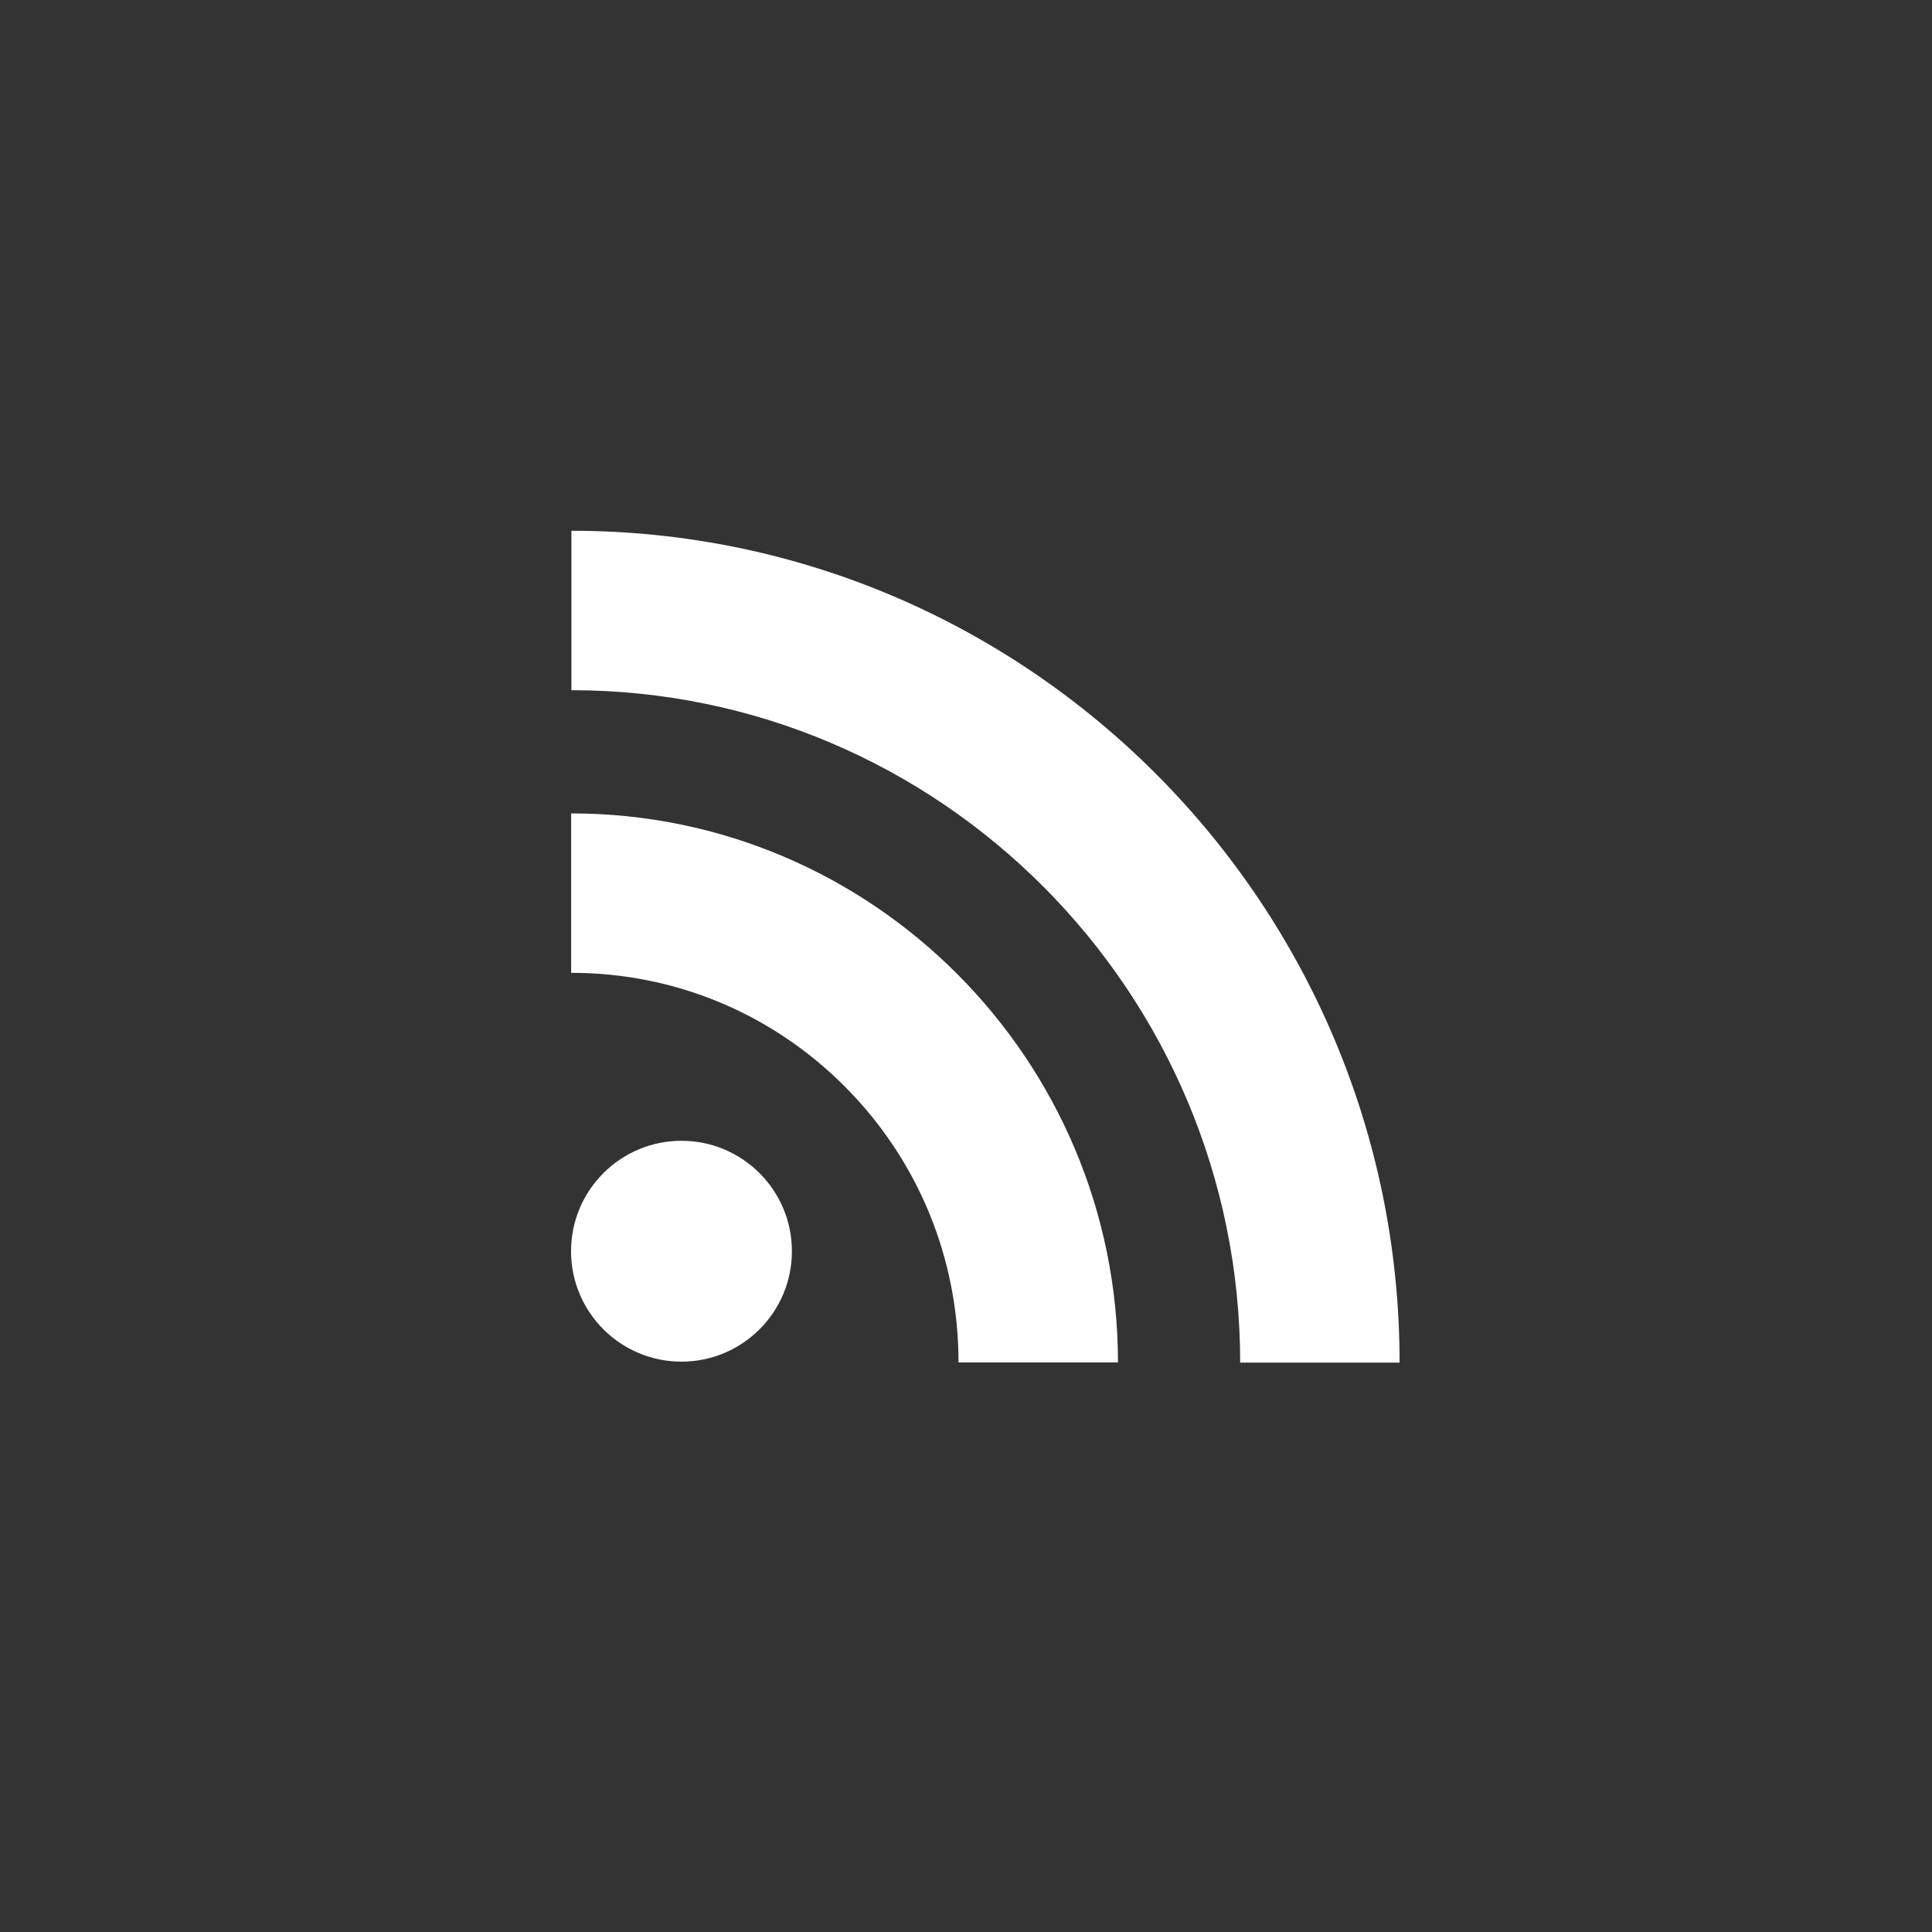 <?xml version="1.0" encoding="utf-8"?>
<!-- Generator: Adobe Illustrator 15.0.0, SVG Export Plug-In . SVG Version: 6.00 Build 0)  -->
<!DOCTYPE svg PUBLIC "-//W3C//DTD SVG 1.1//EN" "http://www.w3.org/Graphics/SVG/1.1/DTD/svg11.dtd">
<svg version="1.1" id="feed" xmlns="http://www.w3.org/2000/svg" xmlns:xlink="http://www.w3.org/1999/xlink" x="0px" y="0px"
	 width="300px" height="300px" viewBox="0 0 300 300" enable-background="new 0 0 300 300" xml:space="preserve">
<rect x="0" y="0" width="300" height="300" fill="#333333" stroke="none"/>
<g id="lines__x3C_Group_x3E_">
	<circle id="circle" fill="#FFFFFF" cx="105.819" cy="194.289" r="17.147"/>
	<g>
		<path fill="#FFFFFF" d="M88.691,151.06c16.069,0,31.17,6.281,42.521,17.686c11.368,11.422,17.627,26.625,17.627,42.812h24.758
			c0-47.008-38.089-85.253-84.907-85.253V151.06z"/>
	</g>
	<g>
		<path fill="#FFFFFF" d="M88.728,107.173c57.26,0,103.846,46.839,103.846,104.41h24.754c0-71.222-57.689-129.166-128.6-129.166
			V107.173z"/>
	</g>
</g>
</svg>
